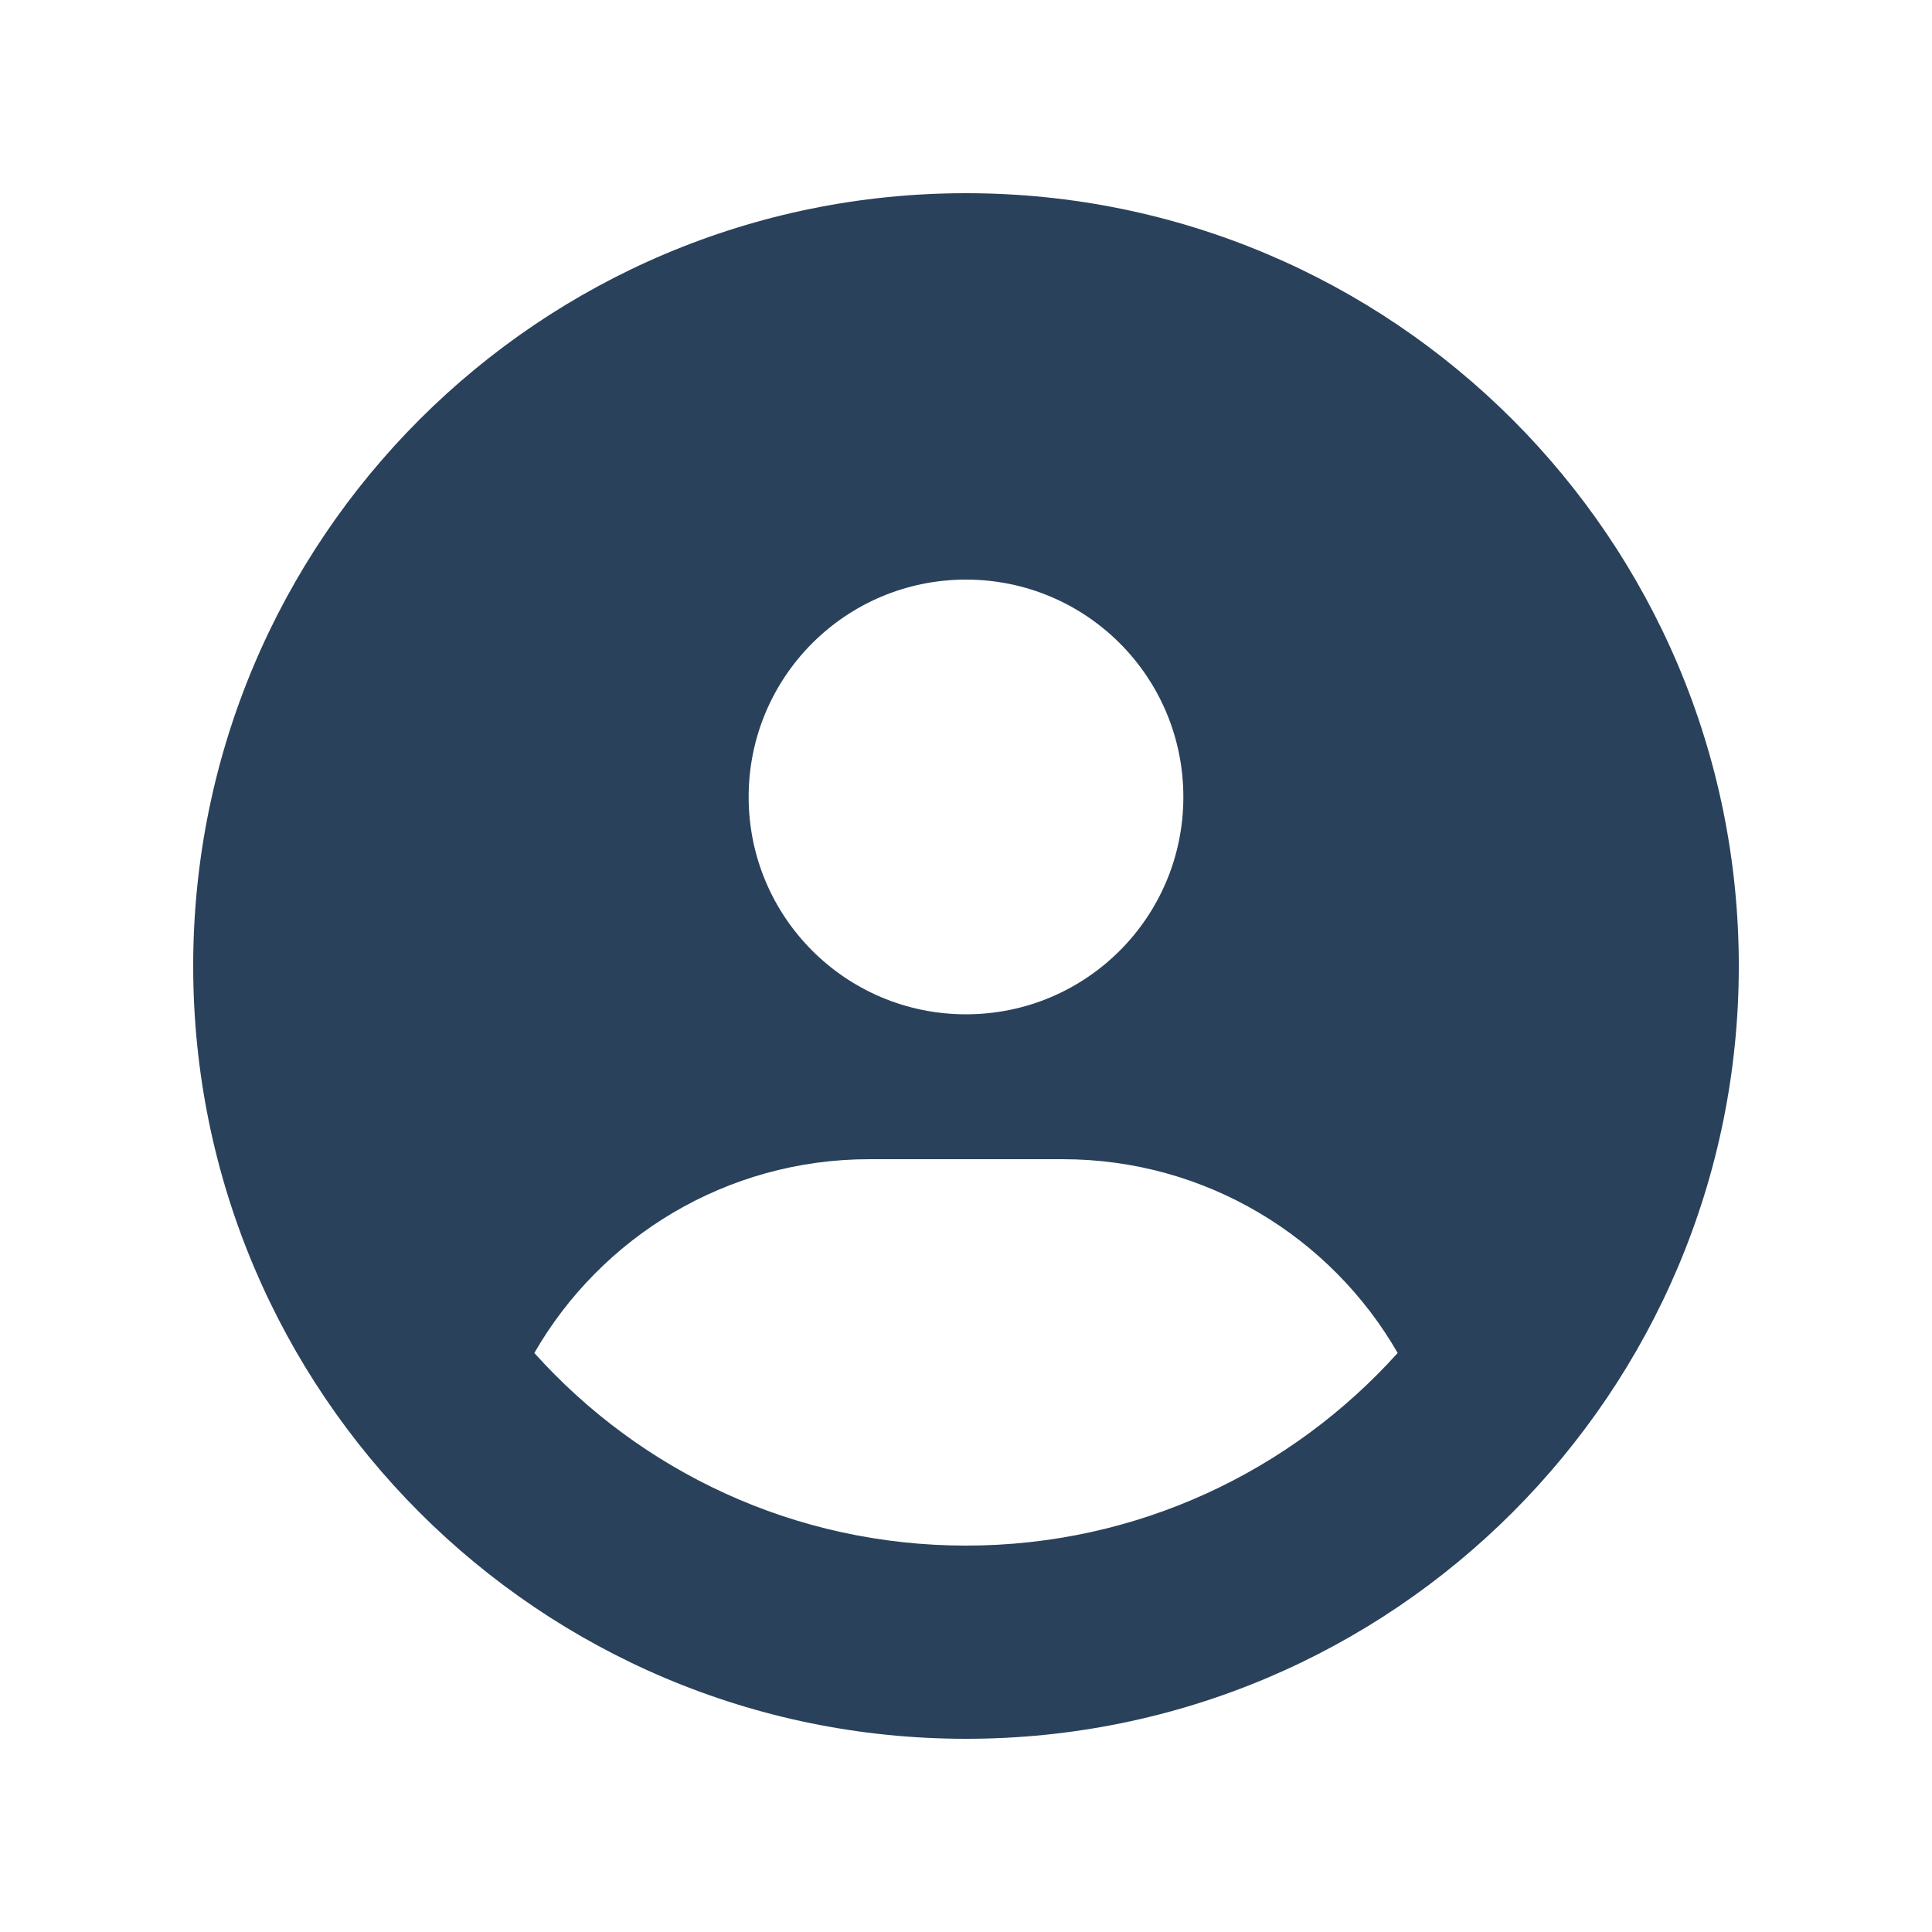<svg width="30" height="30" viewBox="0 0 30 30" fill="none" xmlns="http://www.w3.org/2000/svg">
<g clip-path="url(#clip0_3661_46714)">
<path d="M21.703 21.009C20.667 19.209 18.722 18 16.5 18H13.5C11.278 18 9.333 19.209 8.297 21.009C9.947 22.847 12.338 24 15 24C17.663 24 20.053 22.842 21.703 21.009ZM27 15C27 21.628 21.628 27 15 27C8.372 27 3 21.628 3 15C3 8.372 8.372 3 15 3C21.628 3 27 8.372 27 15ZM15 15.75C16.866 15.75 18.375 14.241 18.375 12.375C18.375 10.509 16.866 9 15 9C13.134 9 11.625 10.509 11.625 12.375C11.625 14.241 13.134 15.75 15 15.75Z" fill="#2A415B"/>
</g>
<defs>
<clipPath id="clip0_3661_46714">
<rect width="24" height="24" fill="white" transform="translate(3 3)"/>
</clipPath>
</defs>
</svg>
